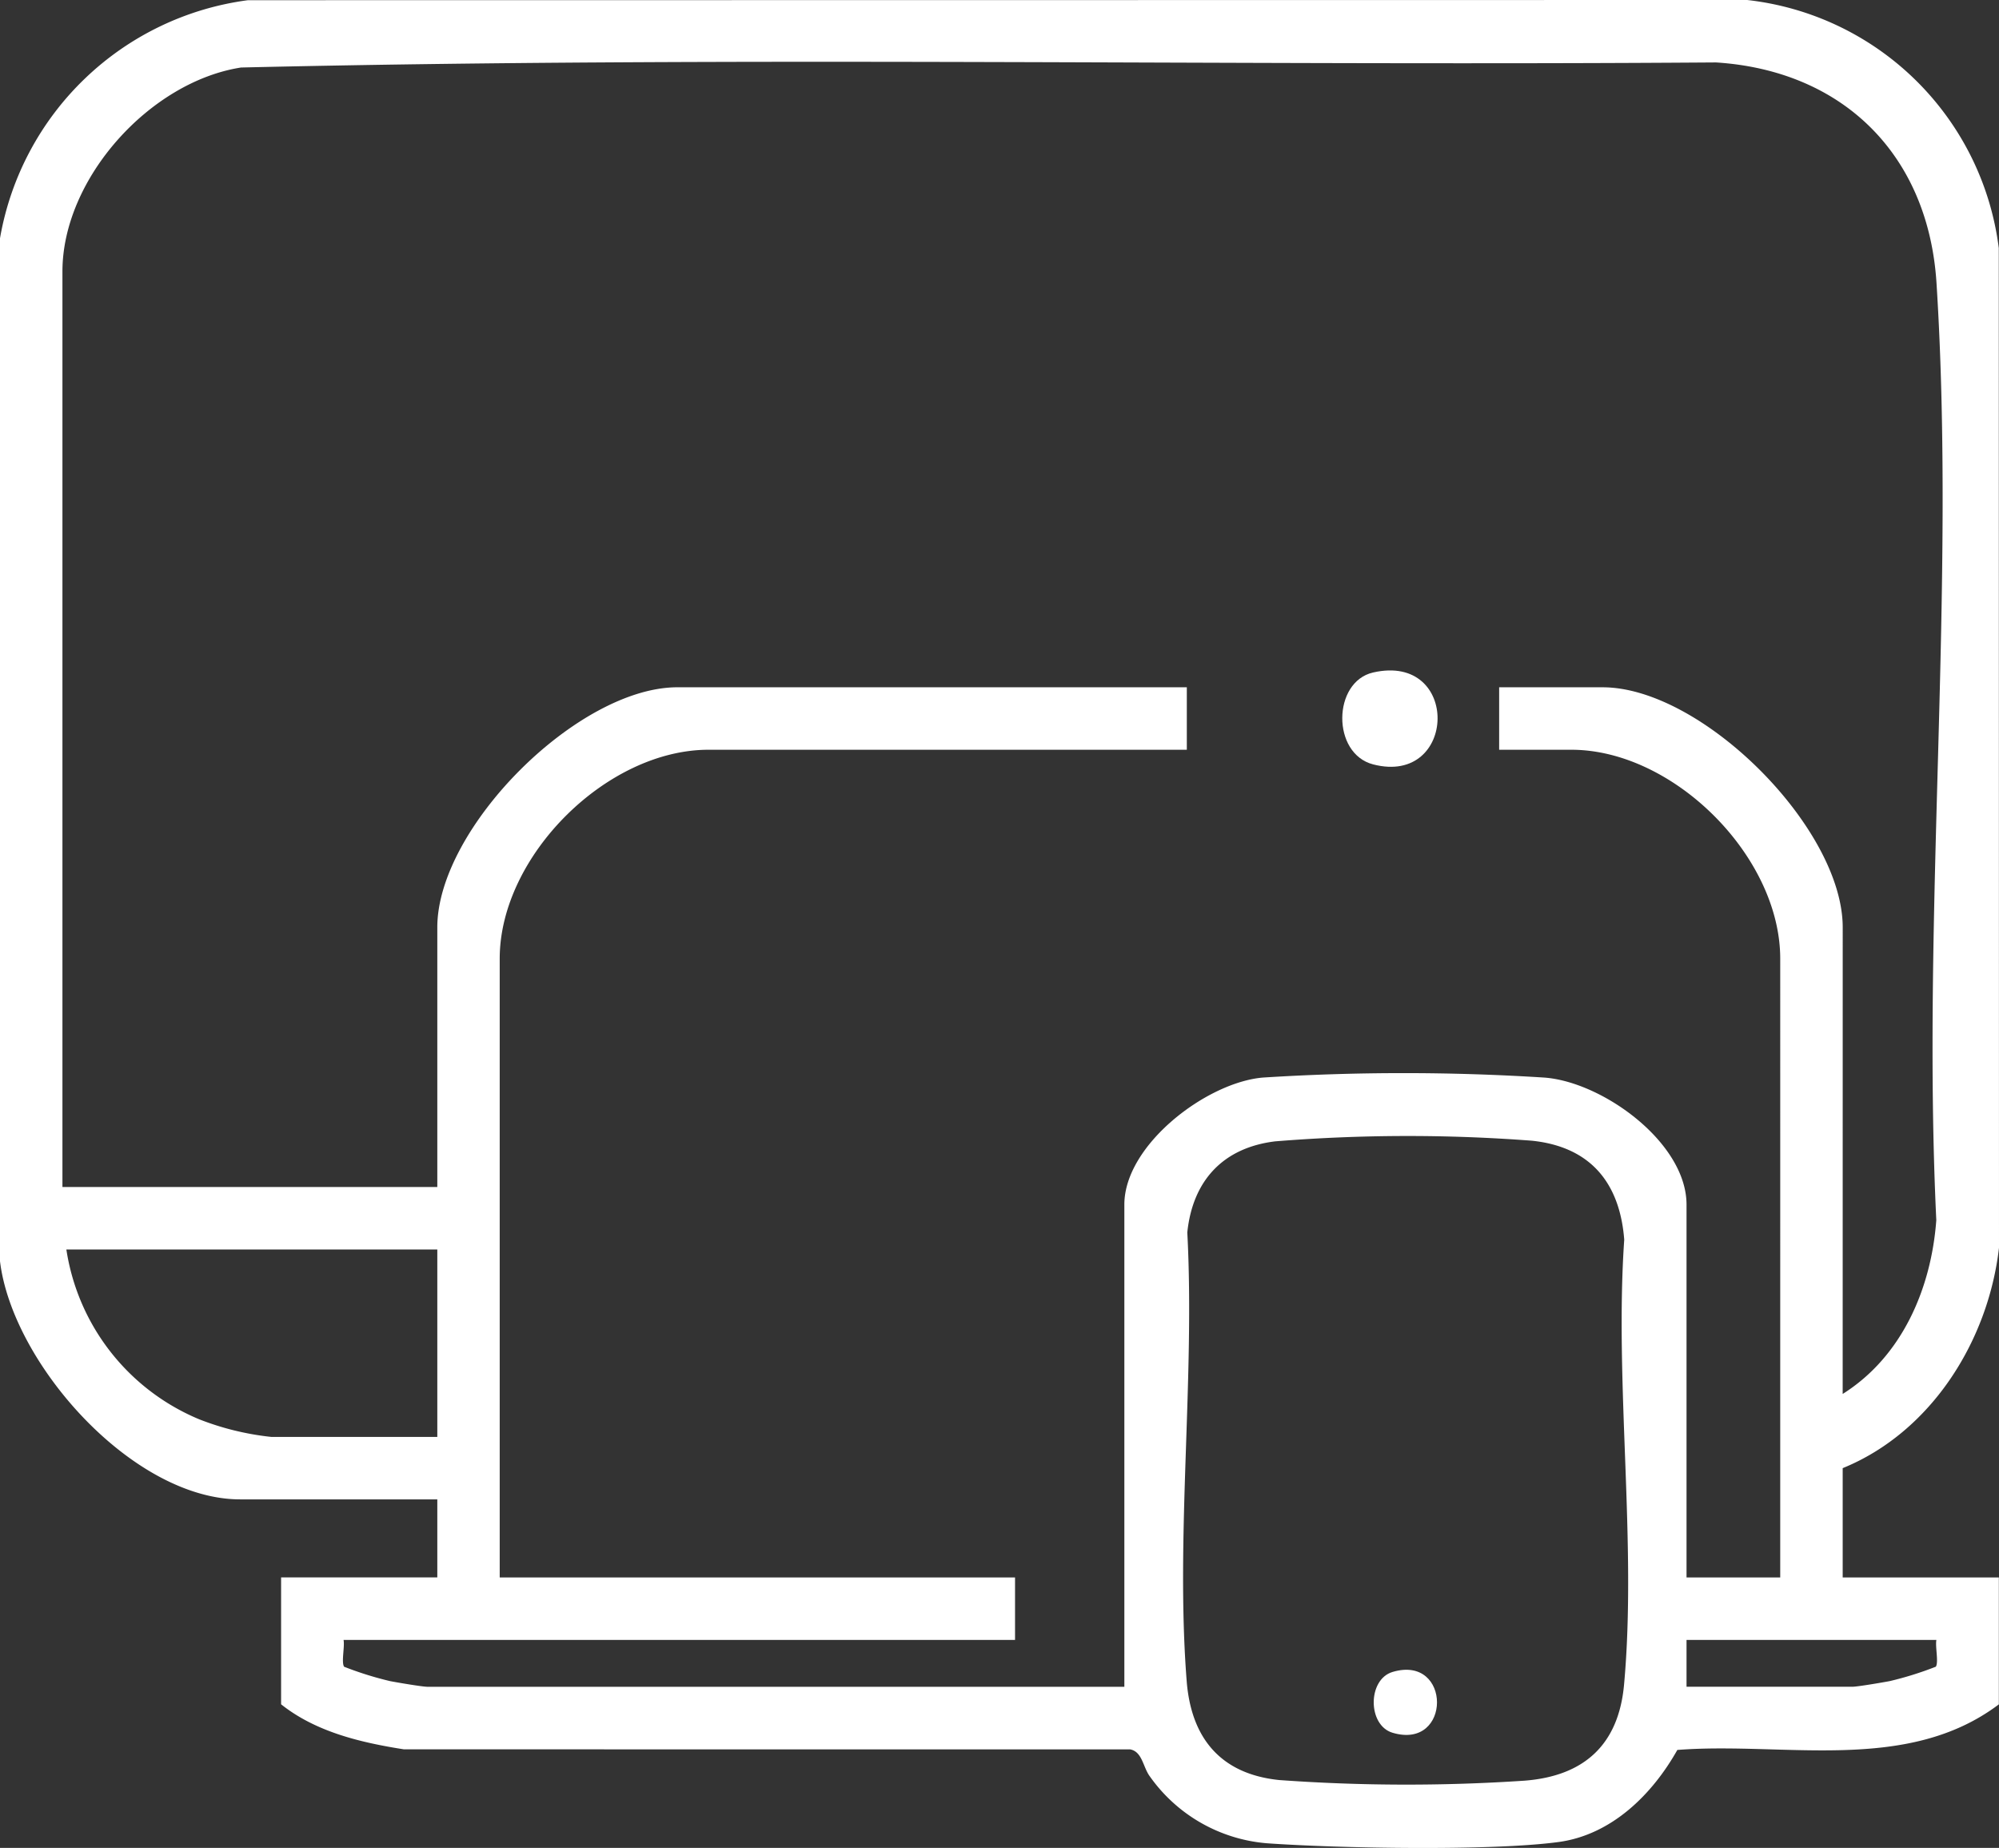 <svg xmlns="http://www.w3.org/2000/svg" xmlns:xlink="http://www.w3.org/1999/xlink" id="Raggruppa_229" data-name="Raggruppa 229" width="162.277" height="150" viewBox="0 0 162.277 150"><rect x="0" y="0" width="162.277" height="150" fill="#333333" stroke="none"/><defs><clipPath id="clip-path"><rect id="Rettangolo_67" data-name="Rettangolo 67" width="162.277" height="150" fill="#fff"></rect></clipPath></defs><g id="Raggruppa_228" data-name="Raggruppa 228" clip-path="url(#clip-path)"><path id="Tracciato_372" data-name="Tracciato 372" d="M0,19.343A23.547,23.547,0,0,1,20.129.016L141.835,0a23.183,23.183,0,0,1,20.425,20.141l.017,81.14c-.868,7.564-5.5,14.966-12.689,17.894v8.874h12.677v10.3c-7.482,5.638-17.383,3.024-26.1,3.7-2.033,3.612-5.333,6.89-9.641,7.474-5.474.742-17.971.51-23.7.1a12.925,12.925,0,0,1-9.476-5.419c-.564-.751-.608-2.01-1.6-2.2L32.79,142c-3.5-.549-7.155-1.41-9.971-3.656v-10.3H35.5V121.71h-16C10.769,121.71,1,110.69,0,102.377Zm149.587,93.809c4.821-3.029,7.19-8.558,7.6-14.106-1.188-24.919,1.592-51.325.017-76.072-.66-10.36-7.54-17.246-17.906-17.906-39.9.292-79.883-.521-119.729.412-7.4,1.153-14.5,9.01-14.5,16.556V96.355H35.5V75.28c0-8.074,11.417-19.491,19.491-19.491H96.345V60.86H57.521c-8.29,0-16.955,8.65-16.955,16.955v50.233H82.4v5.071H27.89c.106.553-.193,1.8.043,2.175a27.411,27.411,0,0,0,3.742,1.17c.582.112,2.611.458,3.028.458H91.274V97.782c0-4.844,6.671-9.918,11.239-10.312a180.665,180.665,0,0,1,22.843,0c4.733.342,11.555,5.275,11.555,10.313v30.266h7.606V77.815c0-8.306-8.665-16.955-16.955-16.955H121.7V55.79h8.4c8.06,0,19.49,11.417,19.49,19.491ZM103.564,92.642c-4.248.5-6.741,3.168-7.18,7.4.626,11.819-.966,24.727-.05,36.419.363,4.627,2.756,7.539,7.5,8.031a143.672,143.672,0,0,0,19.939.051c4.823-.378,7.619-2.913,8.065-7.781,1.051-11.488-.785-24.487.016-36.136-.363-4.628-2.756-7.539-7.5-8.031a133.316,133.316,0,0,0-20.79.049M35.5,101.427H5.388a17.832,17.832,0,0,0,10.78,13.781,22.534,22.534,0,0,0,5.858,1.432H35.5Zm121.7,31.692H136.911v3.8H150.38c.416,0,2.446-.347,3.029-.458a27.4,27.4,0,0,0,3.741-1.17c.237-.373-.062-1.621.044-2.175" fill="#fff"></path><path id="Tracciato_373" data-name="Tracciato 373" d="M147.787,72.73c7.119-1.626,6.841,9.224.01,7.461-3.391-.875-3.3-6.71-.01-7.461" transform="translate(-36.322 -18.141)" fill="#fff"></path><path id="Tracciato_374" data-name="Tracciato 374" d="M150.22,180.9c4.81-1.433,4.81,6.369,0,4.936-2.039-.607-2.039-4.329,0-4.936" transform="translate(-37.173 -45.182)" fill="#fff"></path></g></svg>